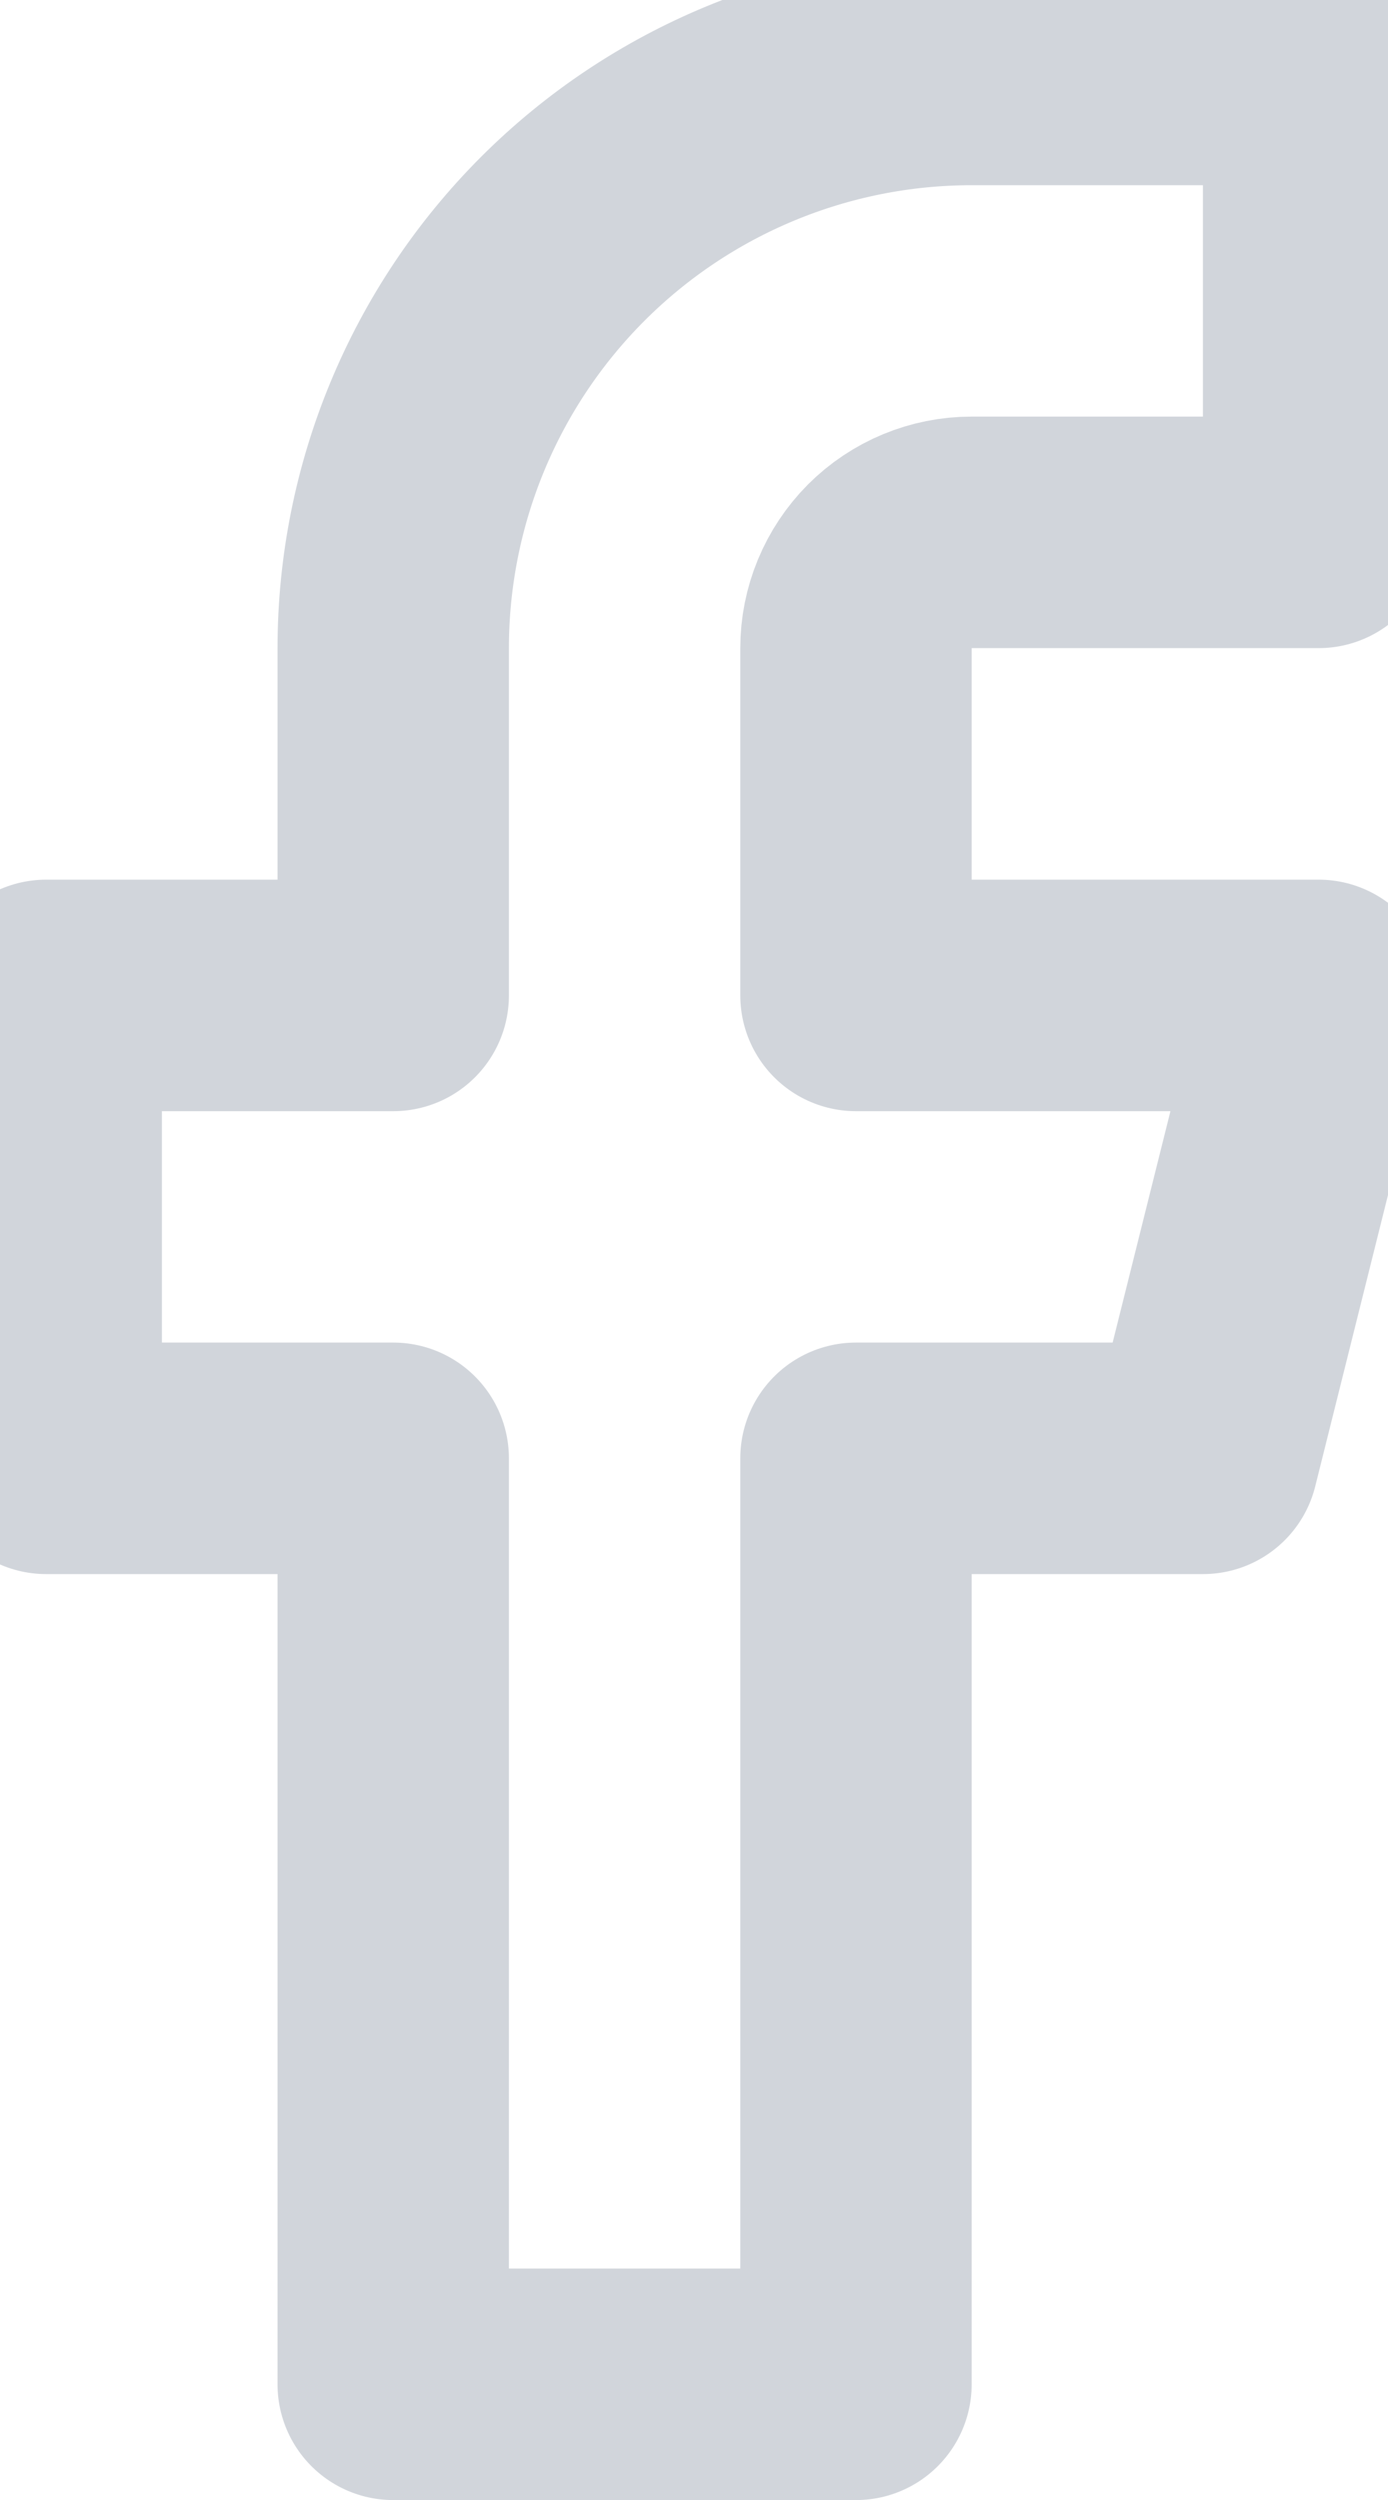 <svg width="10" height="18" viewBox="0 0 10 18" fill="none" xmlns="http://www.w3.org/2000/svg">
<path d="M9.5 0.5H7C5.895 0.5 4.835 0.939 4.054 1.72C3.272 2.502 2.833 3.562 2.833 4.667V7.167H0.333V10.5H2.833V17.167H6.167V10.5H8.667L9.5 7.167H6.167V4.667C6.167 4.446 6.255 4.234 6.411 4.077C6.567 3.921 6.779 3.833 7 3.833H9.5V0.5Z" stroke="#D1D5DB" stroke-width="1.667" stroke-linecap="round" stroke-linejoin="round"/>
</svg>
